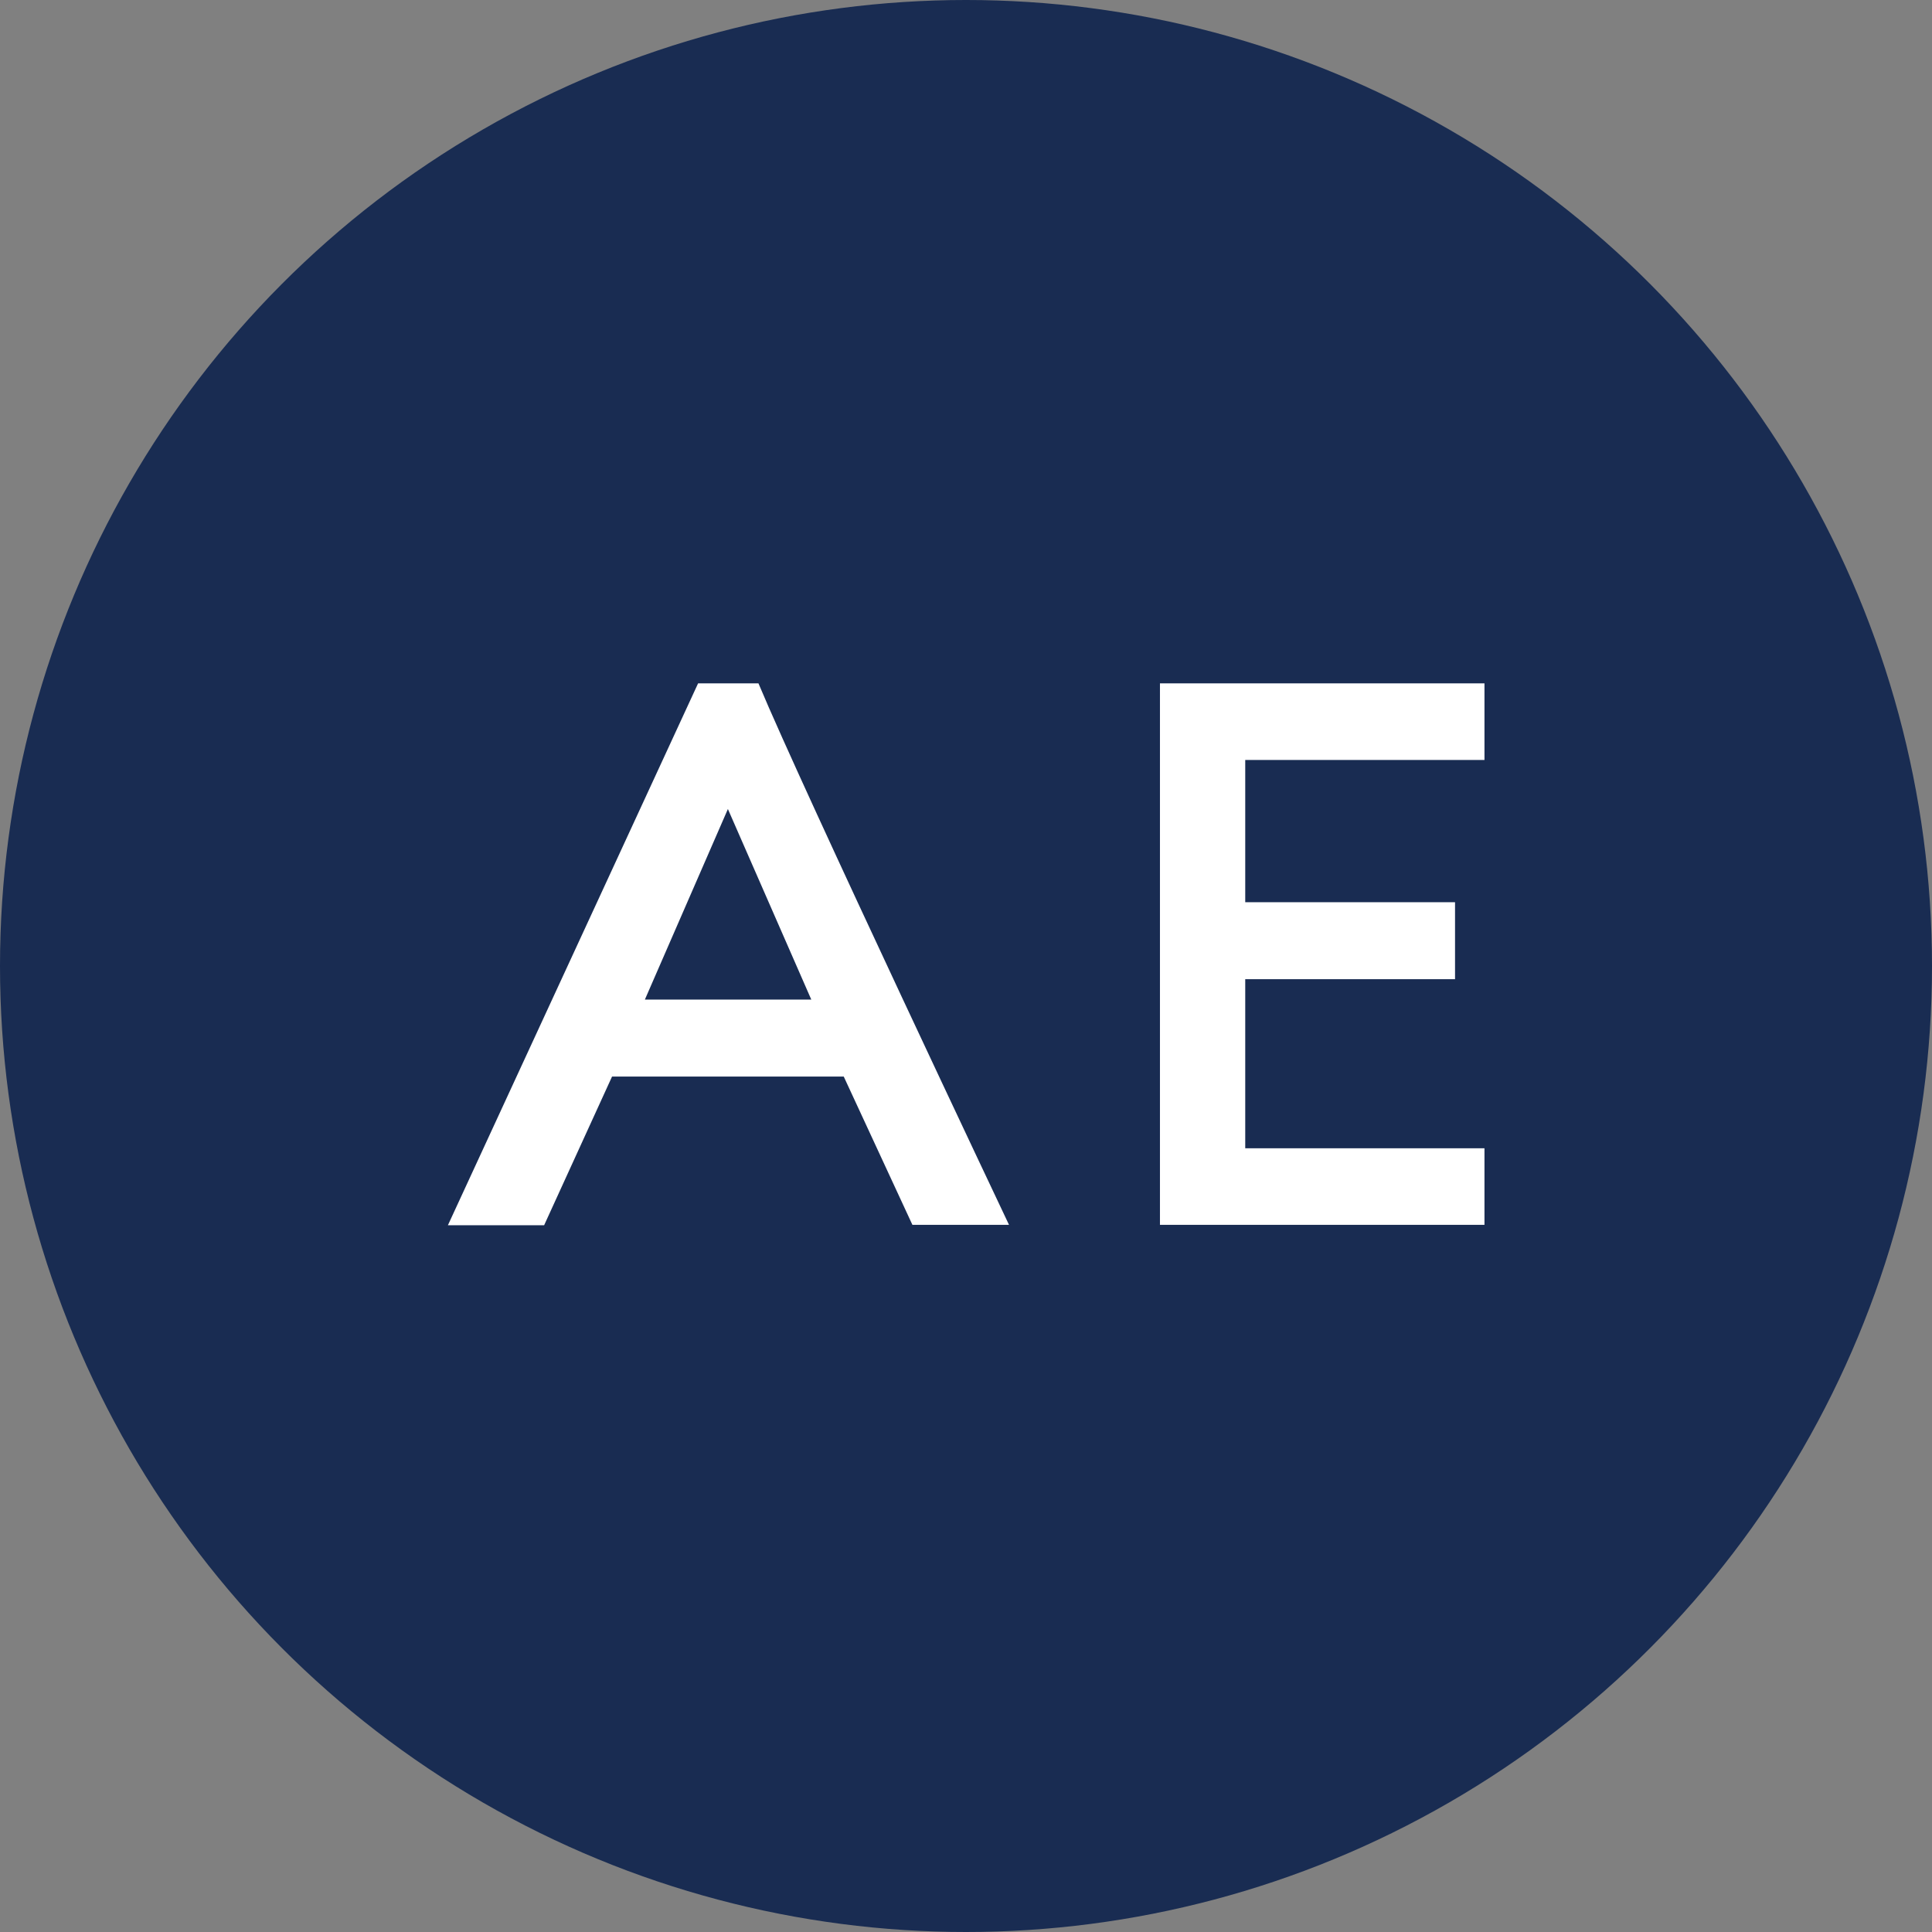 <?xml version="1.0" encoding="utf-8"?>
<!-- Generator: Adobe Illustrator 28.2.0, SVG Export Plug-In . SVG Version: 6.00 Build 0)  -->
<svg version="1.1" id="Layer_1" xmlns="http://www.w3.org/2000/svg" xmlns:xlink="http://www.w3.org/1999/xlink" x="0px" y="0px"
	 viewBox="0 0 512 512" style="enable-background:new 0 0 512 512;" xml:space="preserve">
<rect x="0" y="0" width="512" height="512" fill="#808080" stroke="none"/>
<style type="text/css">
	.st0{fill-rule:evenodd;clip-rule:evenodd;fill:#192C52;}
	.st1{fill-rule:evenodd;clip-rule:evenodd;fill:#FFFFFF;}
</style>
<circle class="st0" cx="256" cy="256" r="256"/>
<path class="st1" d="M393.4,201.4H330v37.7h55.6v20.4H330v44.8h63.4v20.3h-86V181.1h86V201.4z M215,264.9l-22.1-50.5l-22,50.5H215z
	 M223.6,285.3h-61.4l-18,39.4h-25.5L185,181.1h16c12.1,28.9,66.4,143.5,66.4,143.5h-25.6L223.6,285.3z"/>
</svg>

